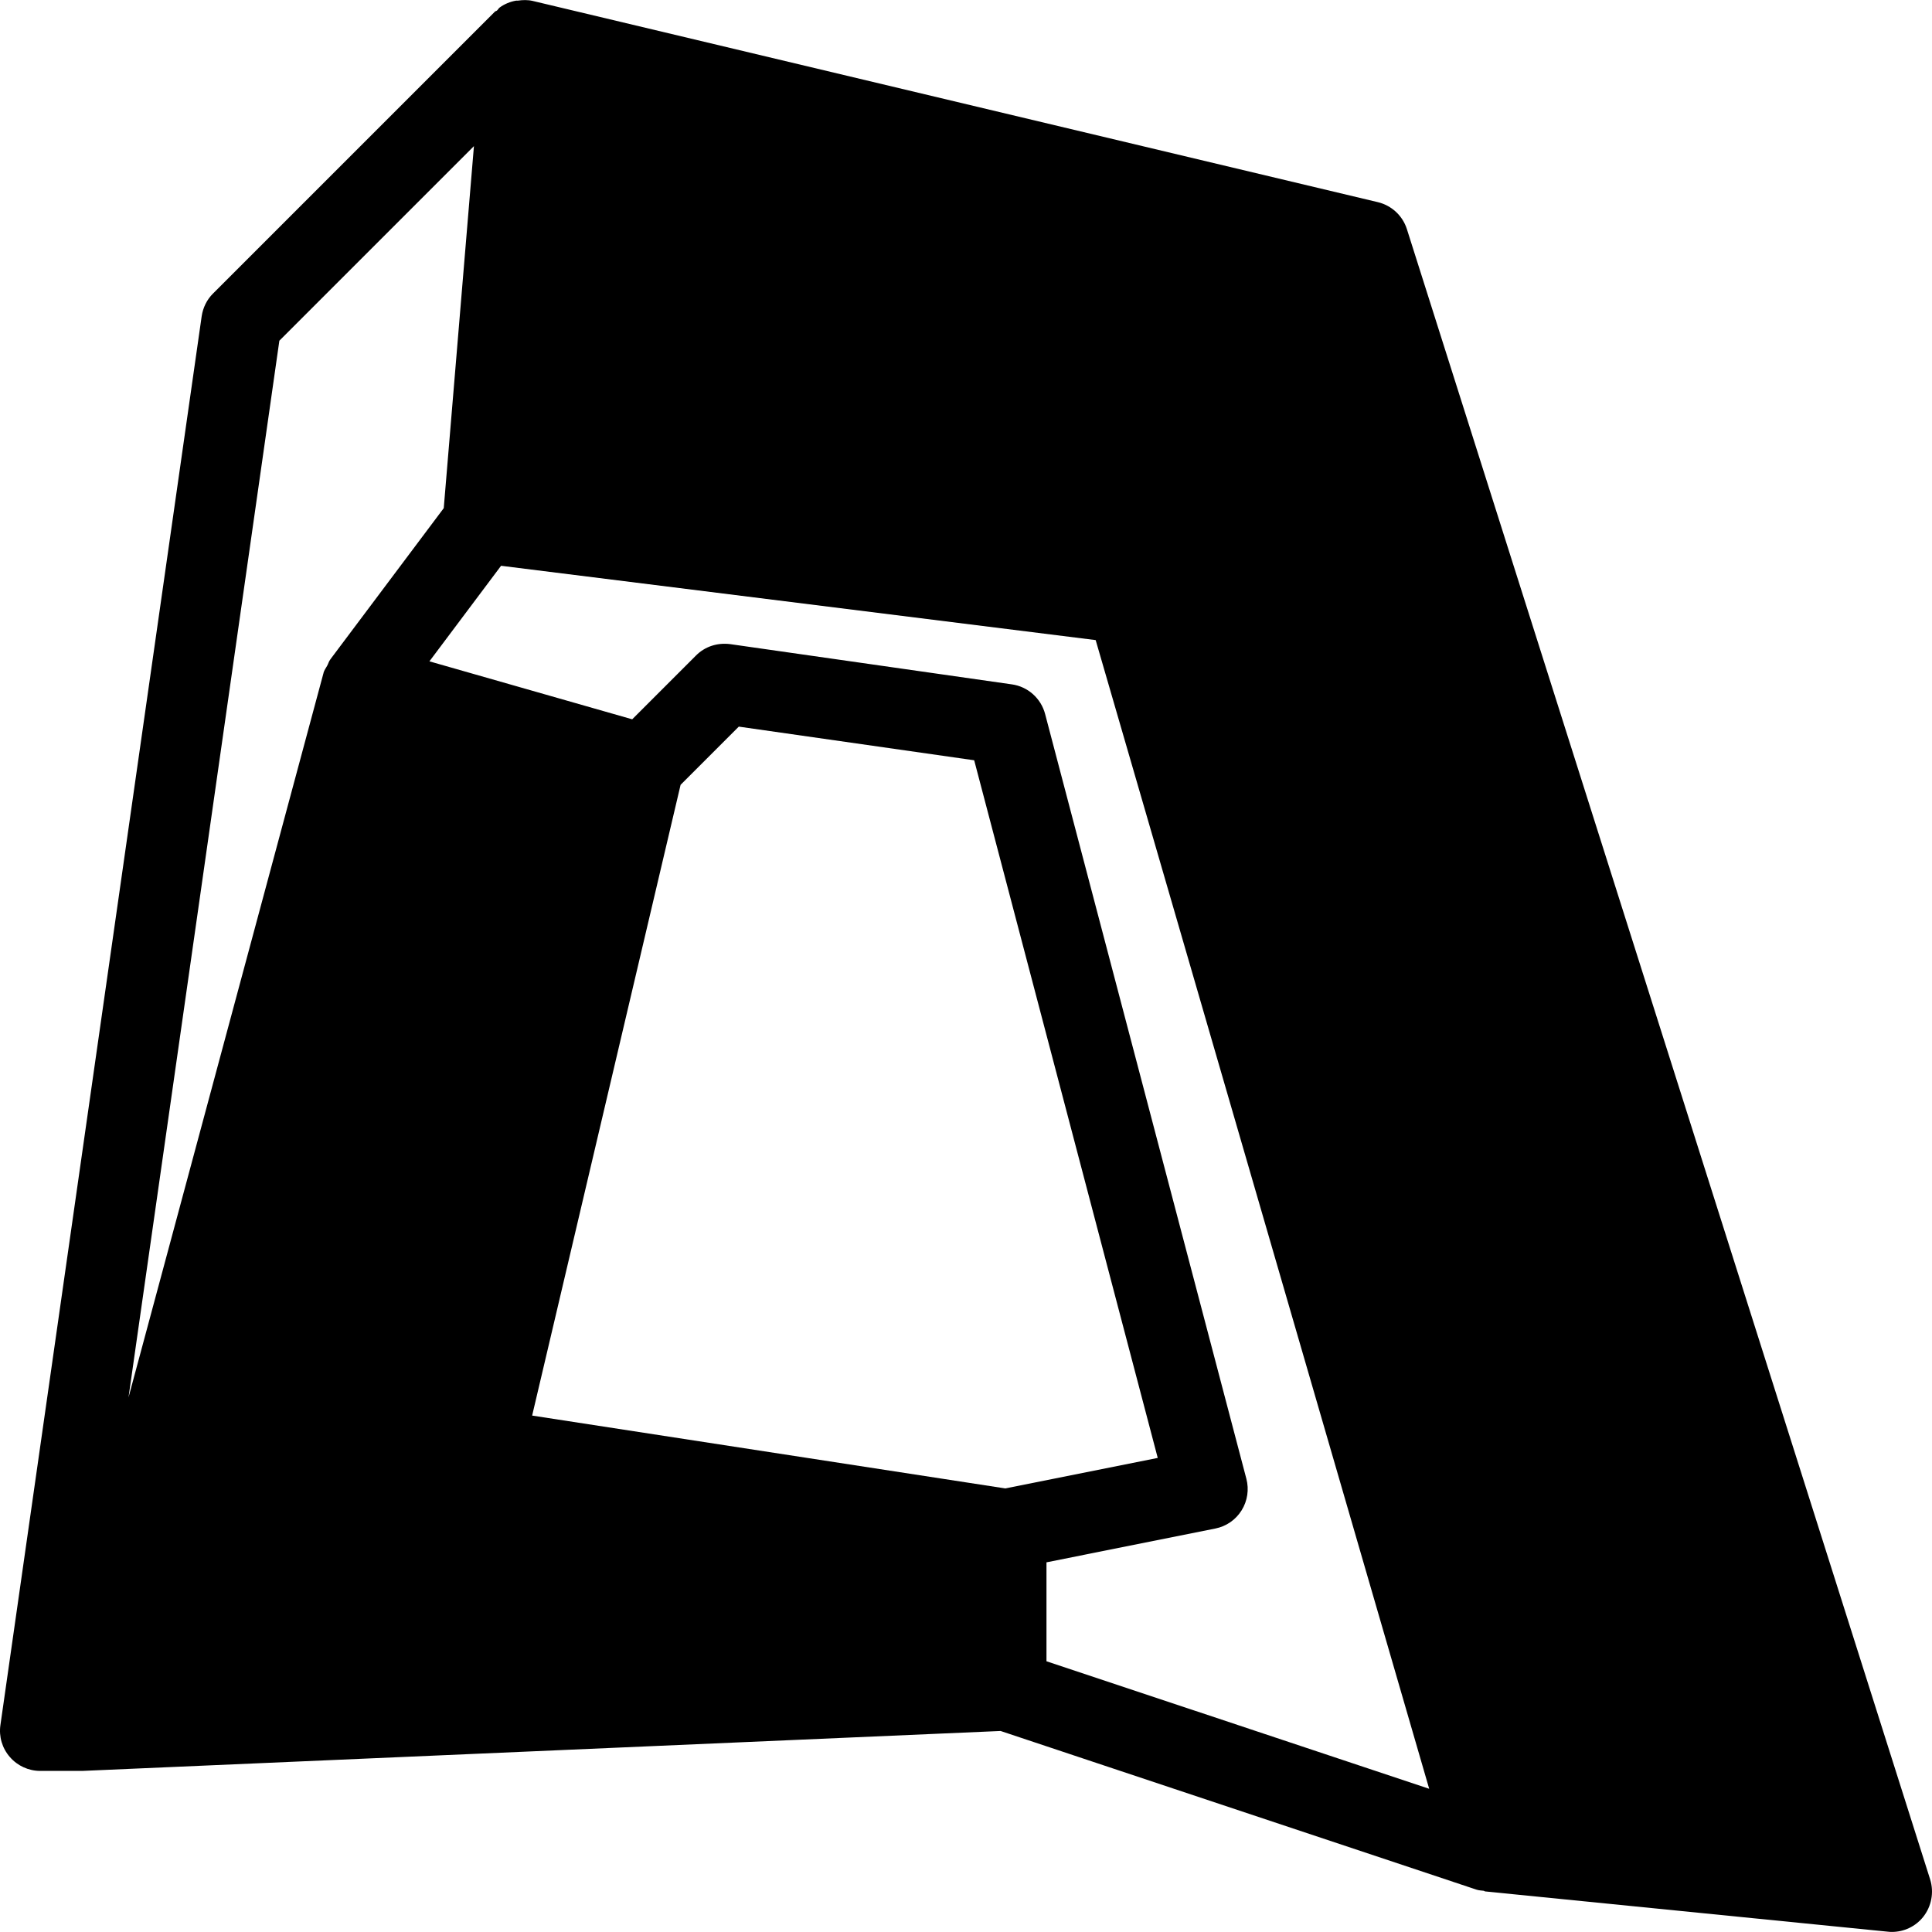 <?xml version="1.0" encoding="iso-8859-1"?>
<!-- Uploaded to: SVG Repo, www.svgrepo.com, Generator: SVG Repo Mixer Tools -->
<svg fill="#000000" height="800px" width="800px" version="1.1" id="Layer_1" xmlns="http://www.w3.org/2000/svg" xmlns:xlink="http://www.w3.org/1999/xlink" 
	 viewBox="0 0 511.981 511.981" xml:space="preserve">
<g>
	<g>
		<path d="M511.493,498.051L372.826,60.717c-1.131-3.563-4.053-6.272-7.701-7.147l-224-53.333c-1.301-0.299-2.645-0.256-3.947-0.064
			c-0.149,0.021-0.299-0.043-0.448,0c-1.536,0.277-3.029,0.875-4.309,1.813c-0.299,0.213-0.448,0.576-0.725,0.811
			c-0.171,0.149-0.405,0.128-0.555,0.299L56.474,77.763c-1.643,1.621-2.688,3.755-3.029,6.037L0.111,457.133
			c-0.448,3.072,0.469,6.144,2.496,8.469c2.027,2.347,4.971,3.691,8.064,3.691h11.115l243.371-10.581l126.123,42.048
			c0.64,0.213,1.259,0.213,1.899,0.299c0.149,0.021,0.256,0.171,0.427,0.171l106.667,10.667c0.363,0.043,0.704,0.064,1.067,0.064
			c3.2,0,6.251-1.429,8.277-3.947C511.855,505.219,512.559,501.464,511.493,498.051z M87.642,174.616l-0.085,0.107l-0.021,0.021
			l-0.085,0.128c-0.341,0.469-0.448,1.003-0.725,1.493c-0.341,0.661-0.811,1.216-1.003,1.963v0.107c0,0.021-0.021,0.043-0.043,0.064
			l-0.043,0.192L34.053,370.328L74.031,90.285l51.563-51.563l-8,95.936l-29.888,39.851
			C87.685,174.531,87.663,174.573,87.642,174.616z M141.018,375.128l39.339-167.147l15.424-15.424l62.379,8.917l48.64,184.875
			l-40.384,8.085L141.018,375.128z M277.317,440.237v-26.219l44.757-8.96c2.88-0.576,5.397-2.304,6.955-4.821
			c1.557-2.496,2.005-5.525,1.259-8.363l-53.333-202.667c-1.088-4.139-4.565-7.253-8.811-7.851l-74.667-10.667
			c-3.392-0.427-6.677,0.64-9.045,3.029l-16.896,16.896l-53.739-15.36l18.987-25.323l157.568,19.691l88.384,304.405L277.317,440.237
			z"/>
	</g>
</g>
</svg>